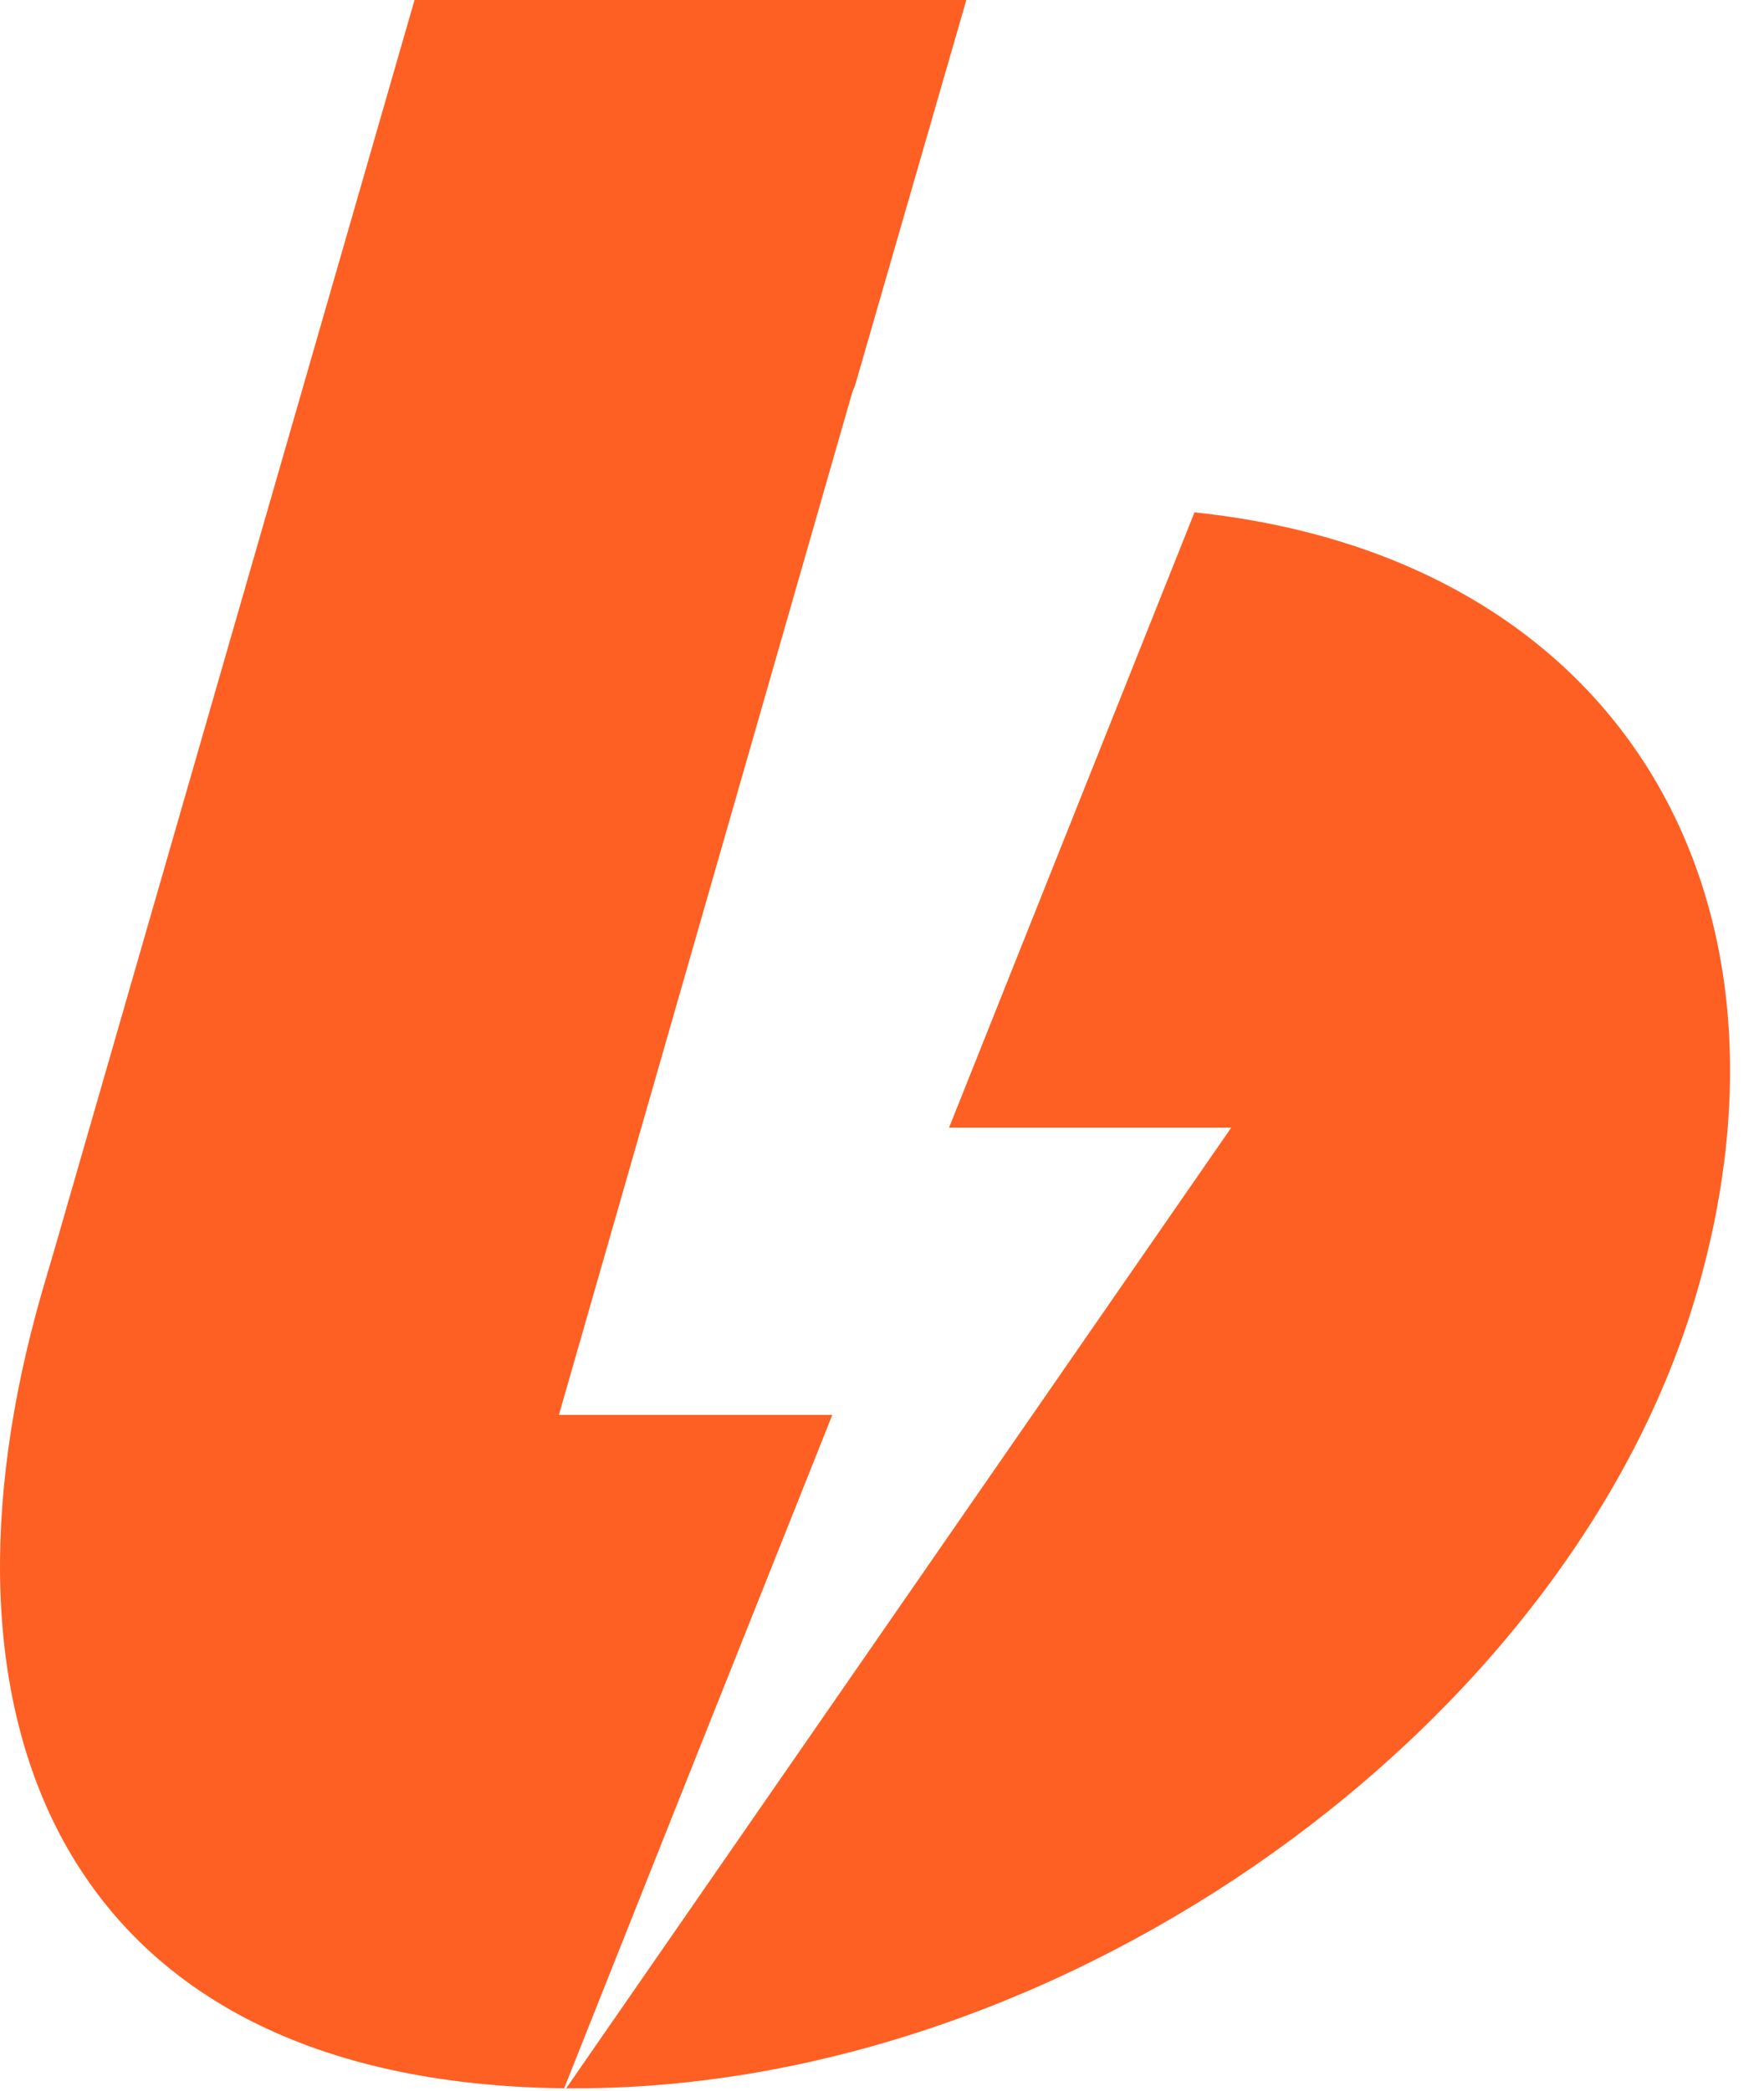 <?xml version="1.0" encoding="UTF-8"?> <svg xmlns="http://www.w3.org/2000/svg" width="27" height="32" viewBox="0 0 27 32" fill="none"><path d="M0.843 19.089L6.345 0H14.791L13.082 5.918C13.064 5.952 13.05 5.988 13.039 6.025L8.555 21.653H12.74C10.992 26.034 9.624 29.47 8.635 31.959C0.916 31.873 -1.25 26.325 0.646 19.76L0.843 19.089ZM8.666 31.959L18.845 17.258H14.526L18.283 7.841C24.732 8.517 27.755 13.605 25.978 19.759C24.069 26.379 16.344 31.959 8.823 31.959H8.666Z" fill="#FE6023"></path></svg> 